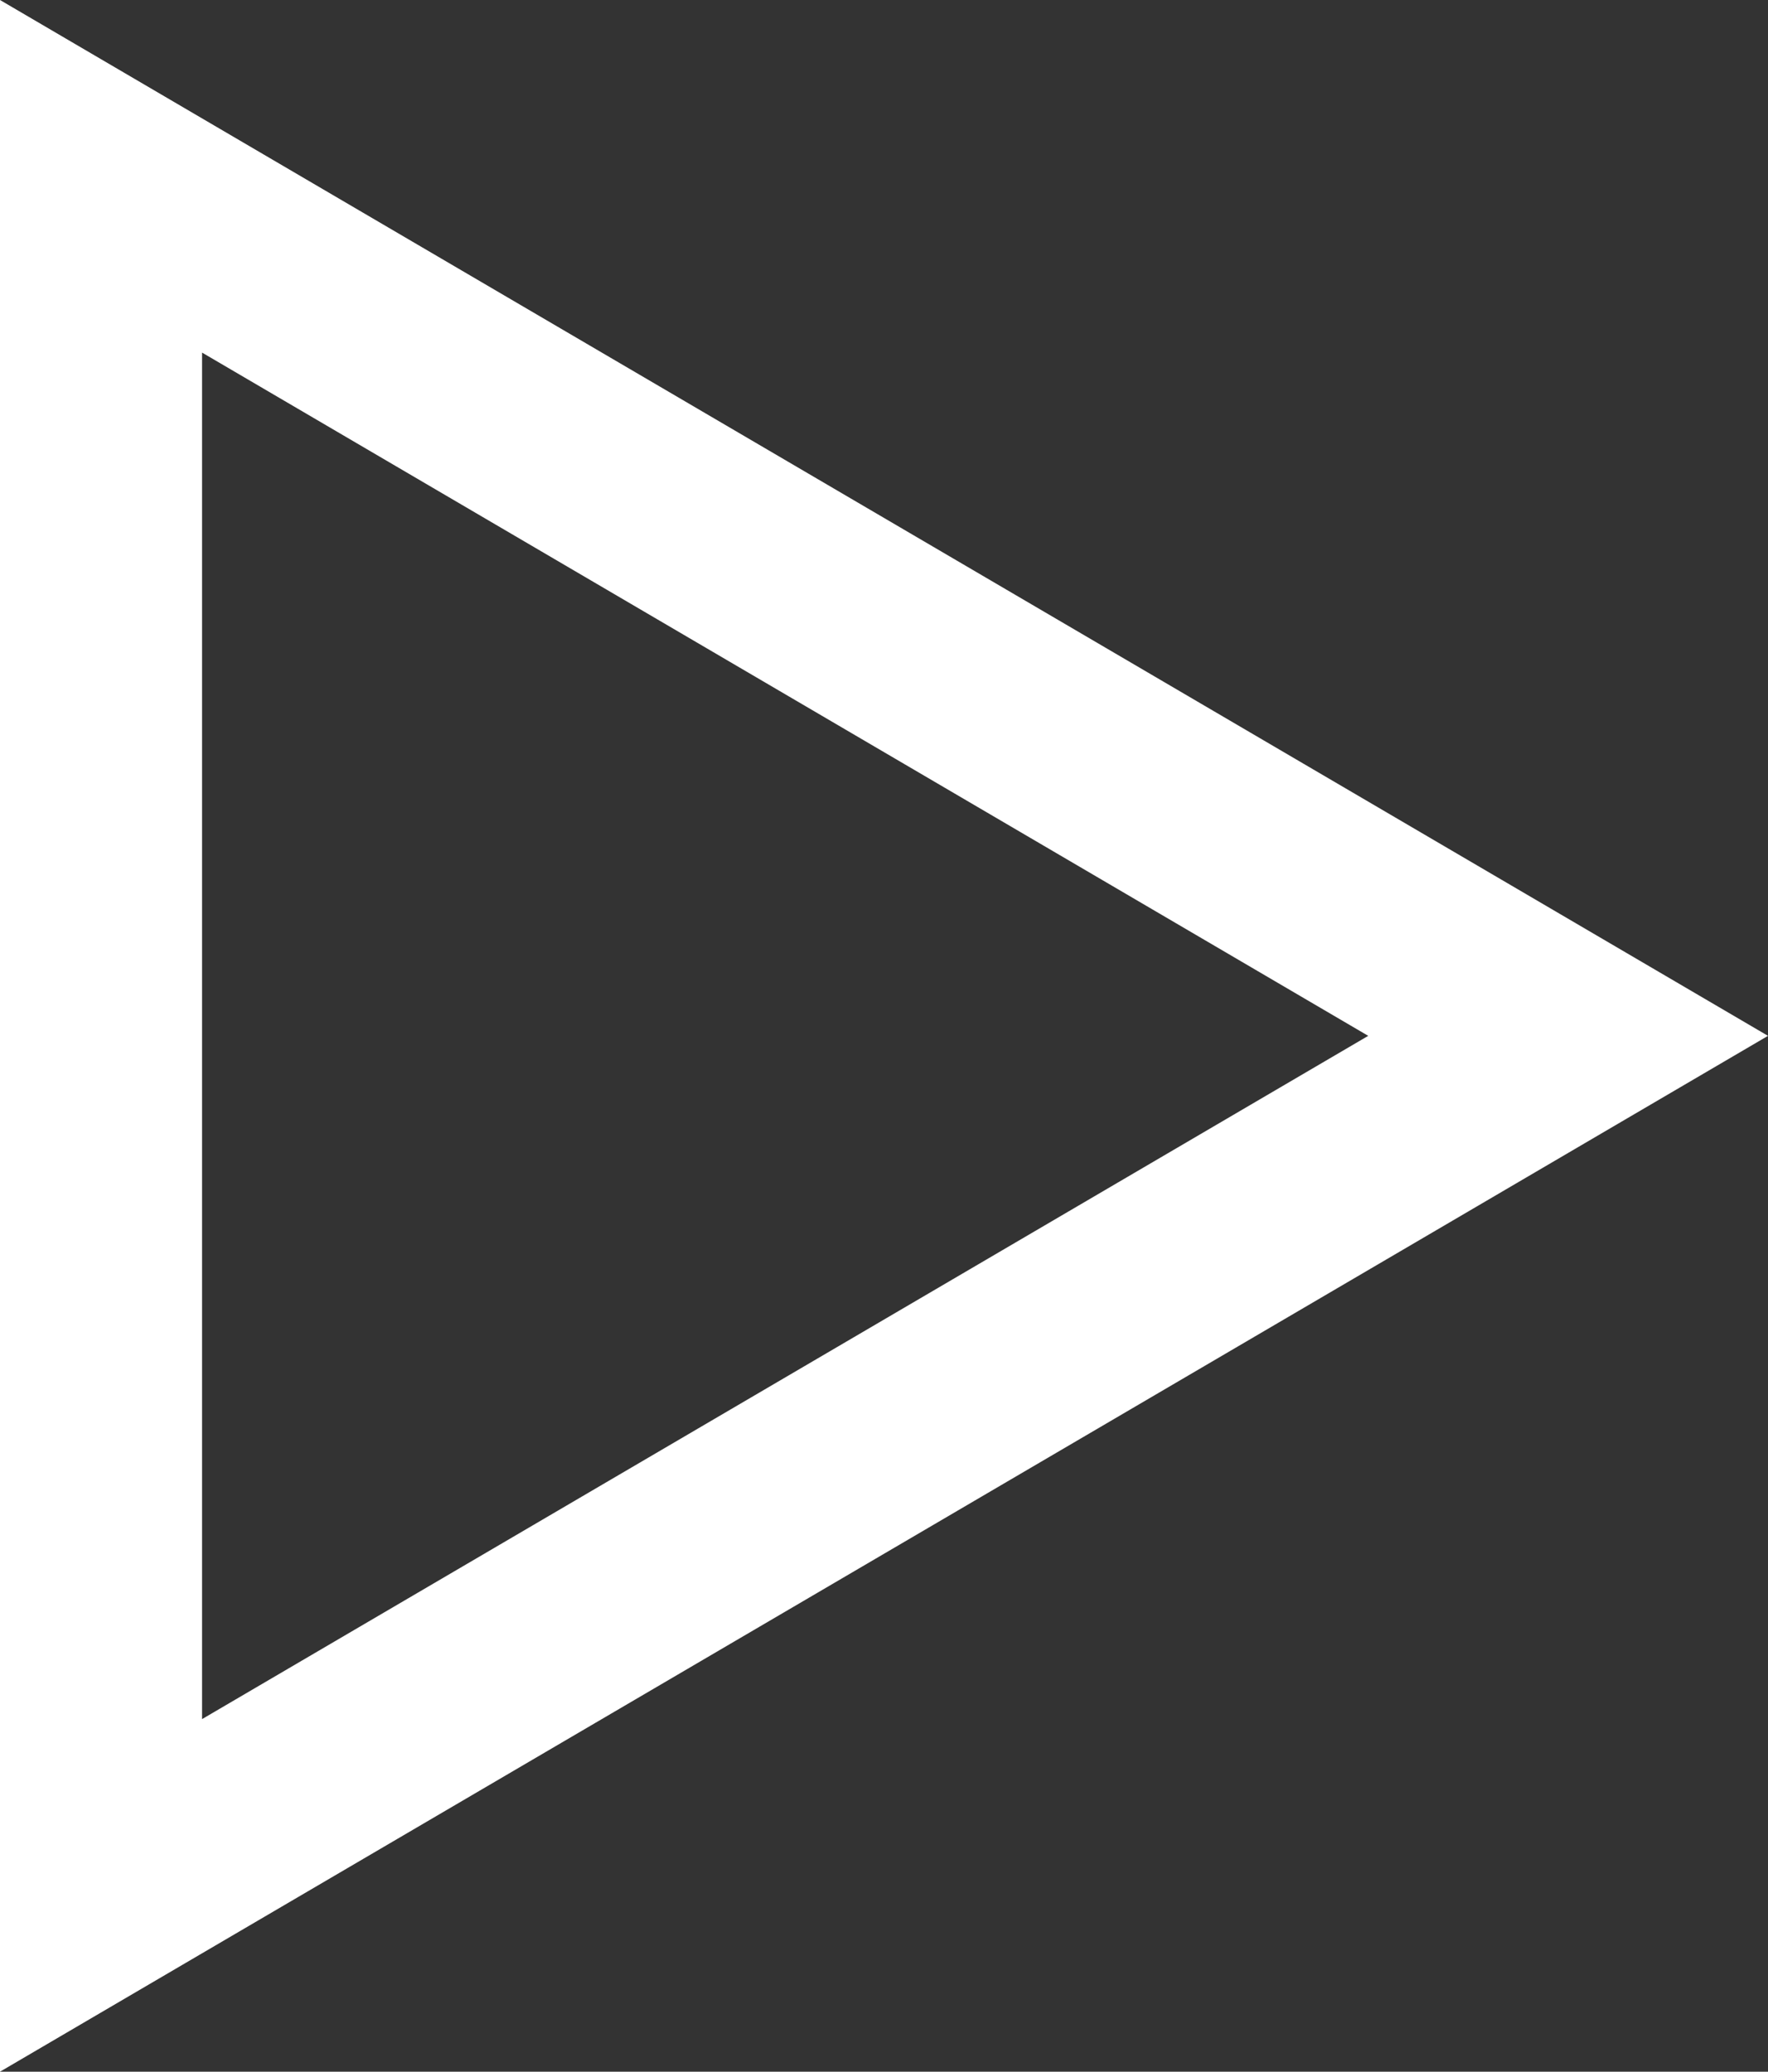 <svg xmlns="http://www.w3.org/2000/svg" width="35" height="41" viewBox="0 0 35 41">
  <rect x="0" y="0" width="35" height="41" fill="#333333" stroke="none"/>
  <g id="Polygon_4" data-name="Polygon 4" transform="translate(35) rotate(90)" fill="none">
    <path d="M20.5,0,41,35H0Z" stroke="none"/>
    <path d="M 20.5 7.914 L 6.978 31 L 34.022 31 L 20.5 7.914 M 20.5 0 L 41 35 L 0 35 L 20.5 0 Z" stroke="none" fill="#fff"/>
  </g>
</svg>
